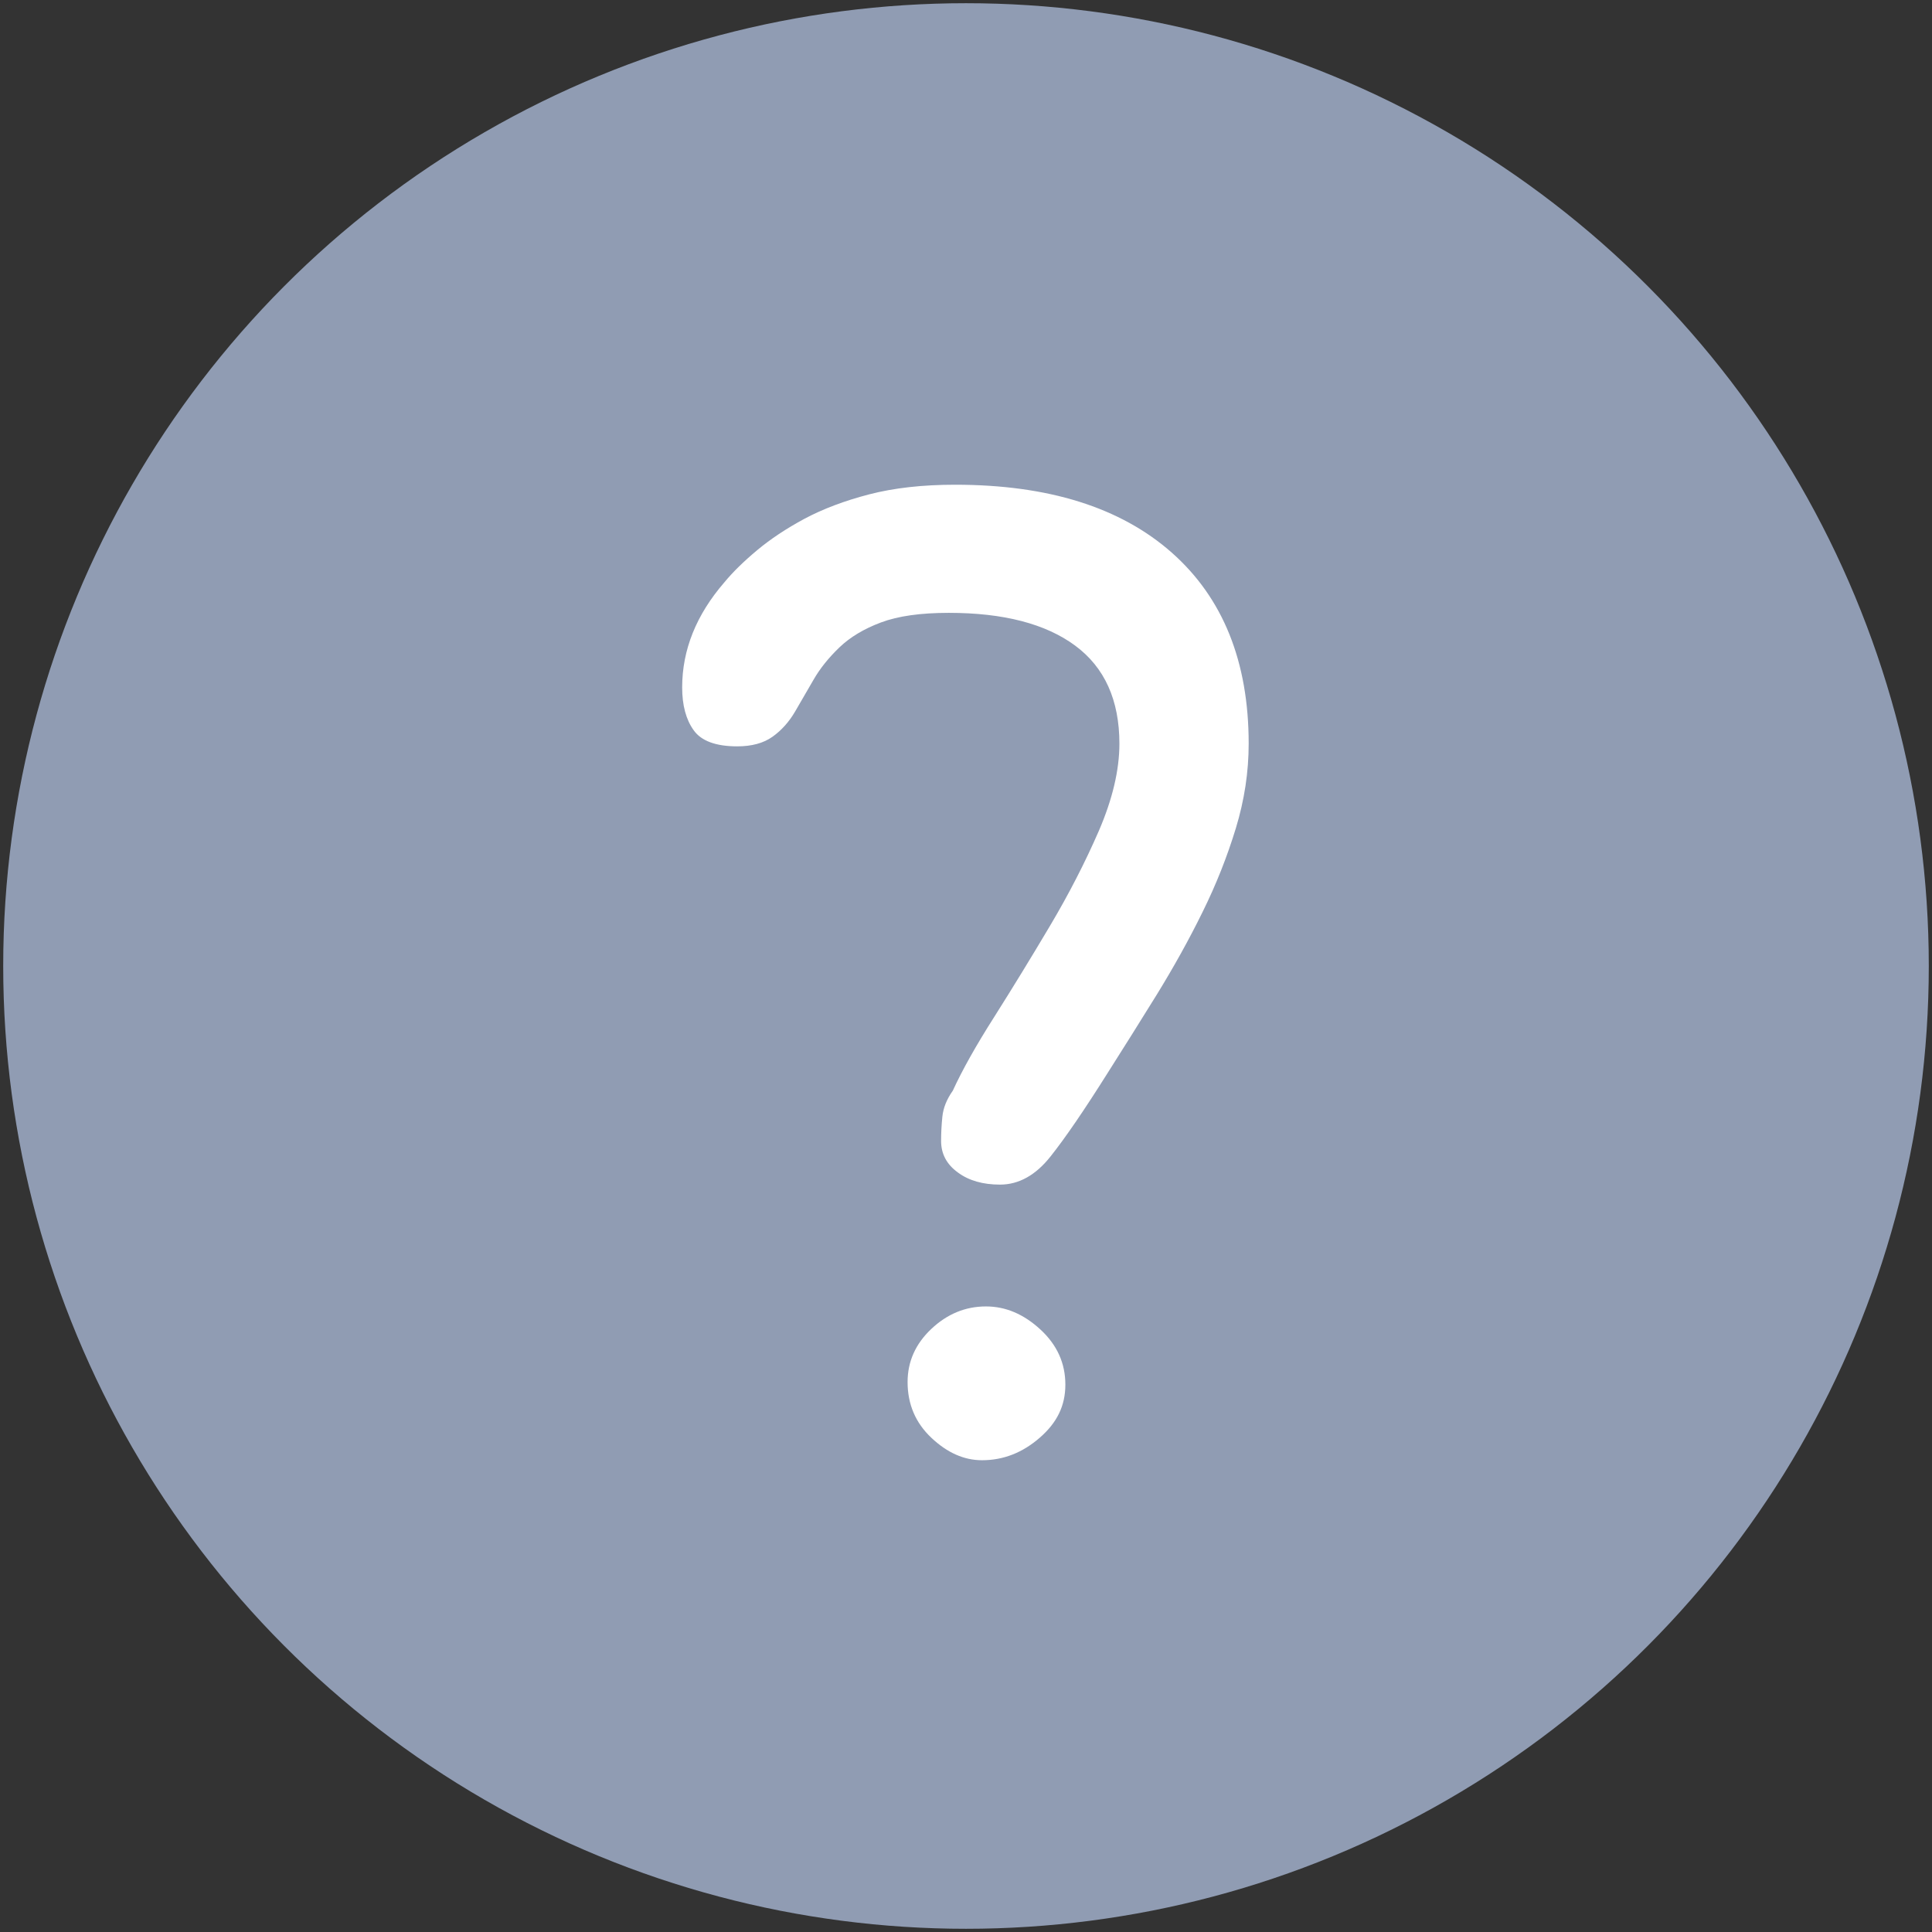 <?xml version="1.0" encoding="UTF-8"?><svg id="Ebene_1" xmlns="http://www.w3.org/2000/svg" viewBox="0 0 150.5 150.5"><rect x="0" y="0" width="150.5" height="150.5" fill="#333333" stroke="none"/><defs><style>.cls-1{fill:#fff;}.cls-2{fill:#909cb3;}</style></defs><circle class="cls-2" cx="75.25" cy="75.25" r="75"/><path class="cls-1" d="M74.21,84.99c.73-1.6,1.81-3.53,3.25-5.79,1.43-2.26,2.88-4.63,4.34-7.09,1.46-2.46,2.73-4.93,3.8-7.39,1.06-2.46,1.6-4.73,1.6-6.79,0-3.39-1.15-5.94-3.45-7.64-2.3-1.7-5.58-2.55-9.84-2.55-2.2,0-3.96,.25-5.29,.75-1.33,.5-2.41,1.15-3.24,1.95-.83,.8-1.5,1.63-2,2.5-.5,.87-.99,1.7-1.45,2.5-.47,.8-1.05,1.45-1.75,1.95s-1.62,.75-2.75,.75c-1.66,0-2.8-.42-3.39-1.25-.6-.83-.9-1.95-.9-3.34,0-2.93,1.1-5.66,3.29-8.19,.66-.8,1.51-1.63,2.55-2.5,1.03-.86,2.26-1.68,3.69-2.45,1.43-.76,3.11-1.4,5.04-1.9,1.93-.5,4.16-.75,6.69-.75,7.26,0,12.88,1.76,16.88,5.29,3.99,3.53,5.99,8.49,5.99,14.88,0,2.2-.33,4.39-1,6.59-.67,2.2-1.53,4.38-2.6,6.54-1.06,2.16-2.25,4.29-3.54,6.39-1.3,2.1-2.58,4.14-3.85,6.14-1.8,2.86-3.28,5.03-4.44,6.49-1.16,1.47-2.48,2.2-3.94,2.2-1.33,0-2.43-.31-3.29-.95-.87-.63-1.3-1.45-1.3-2.45,0-.6,.03-1.23,.1-1.9s.33-1.33,.8-2Zm2.6,16.78c1.53,0,2.94,.6,4.24,1.8,1.3,1.2,1.94,2.63,1.94,4.29s-.66,2.98-2,4.14c-1.33,1.16-2.83,1.75-4.49,1.75-1.4,0-2.71-.58-3.95-1.75-1.23-1.16-1.85-2.61-1.85-4.34,0-1.6,.62-2.98,1.85-4.14,1.23-1.16,2.65-1.75,4.25-1.75Z"/></svg>